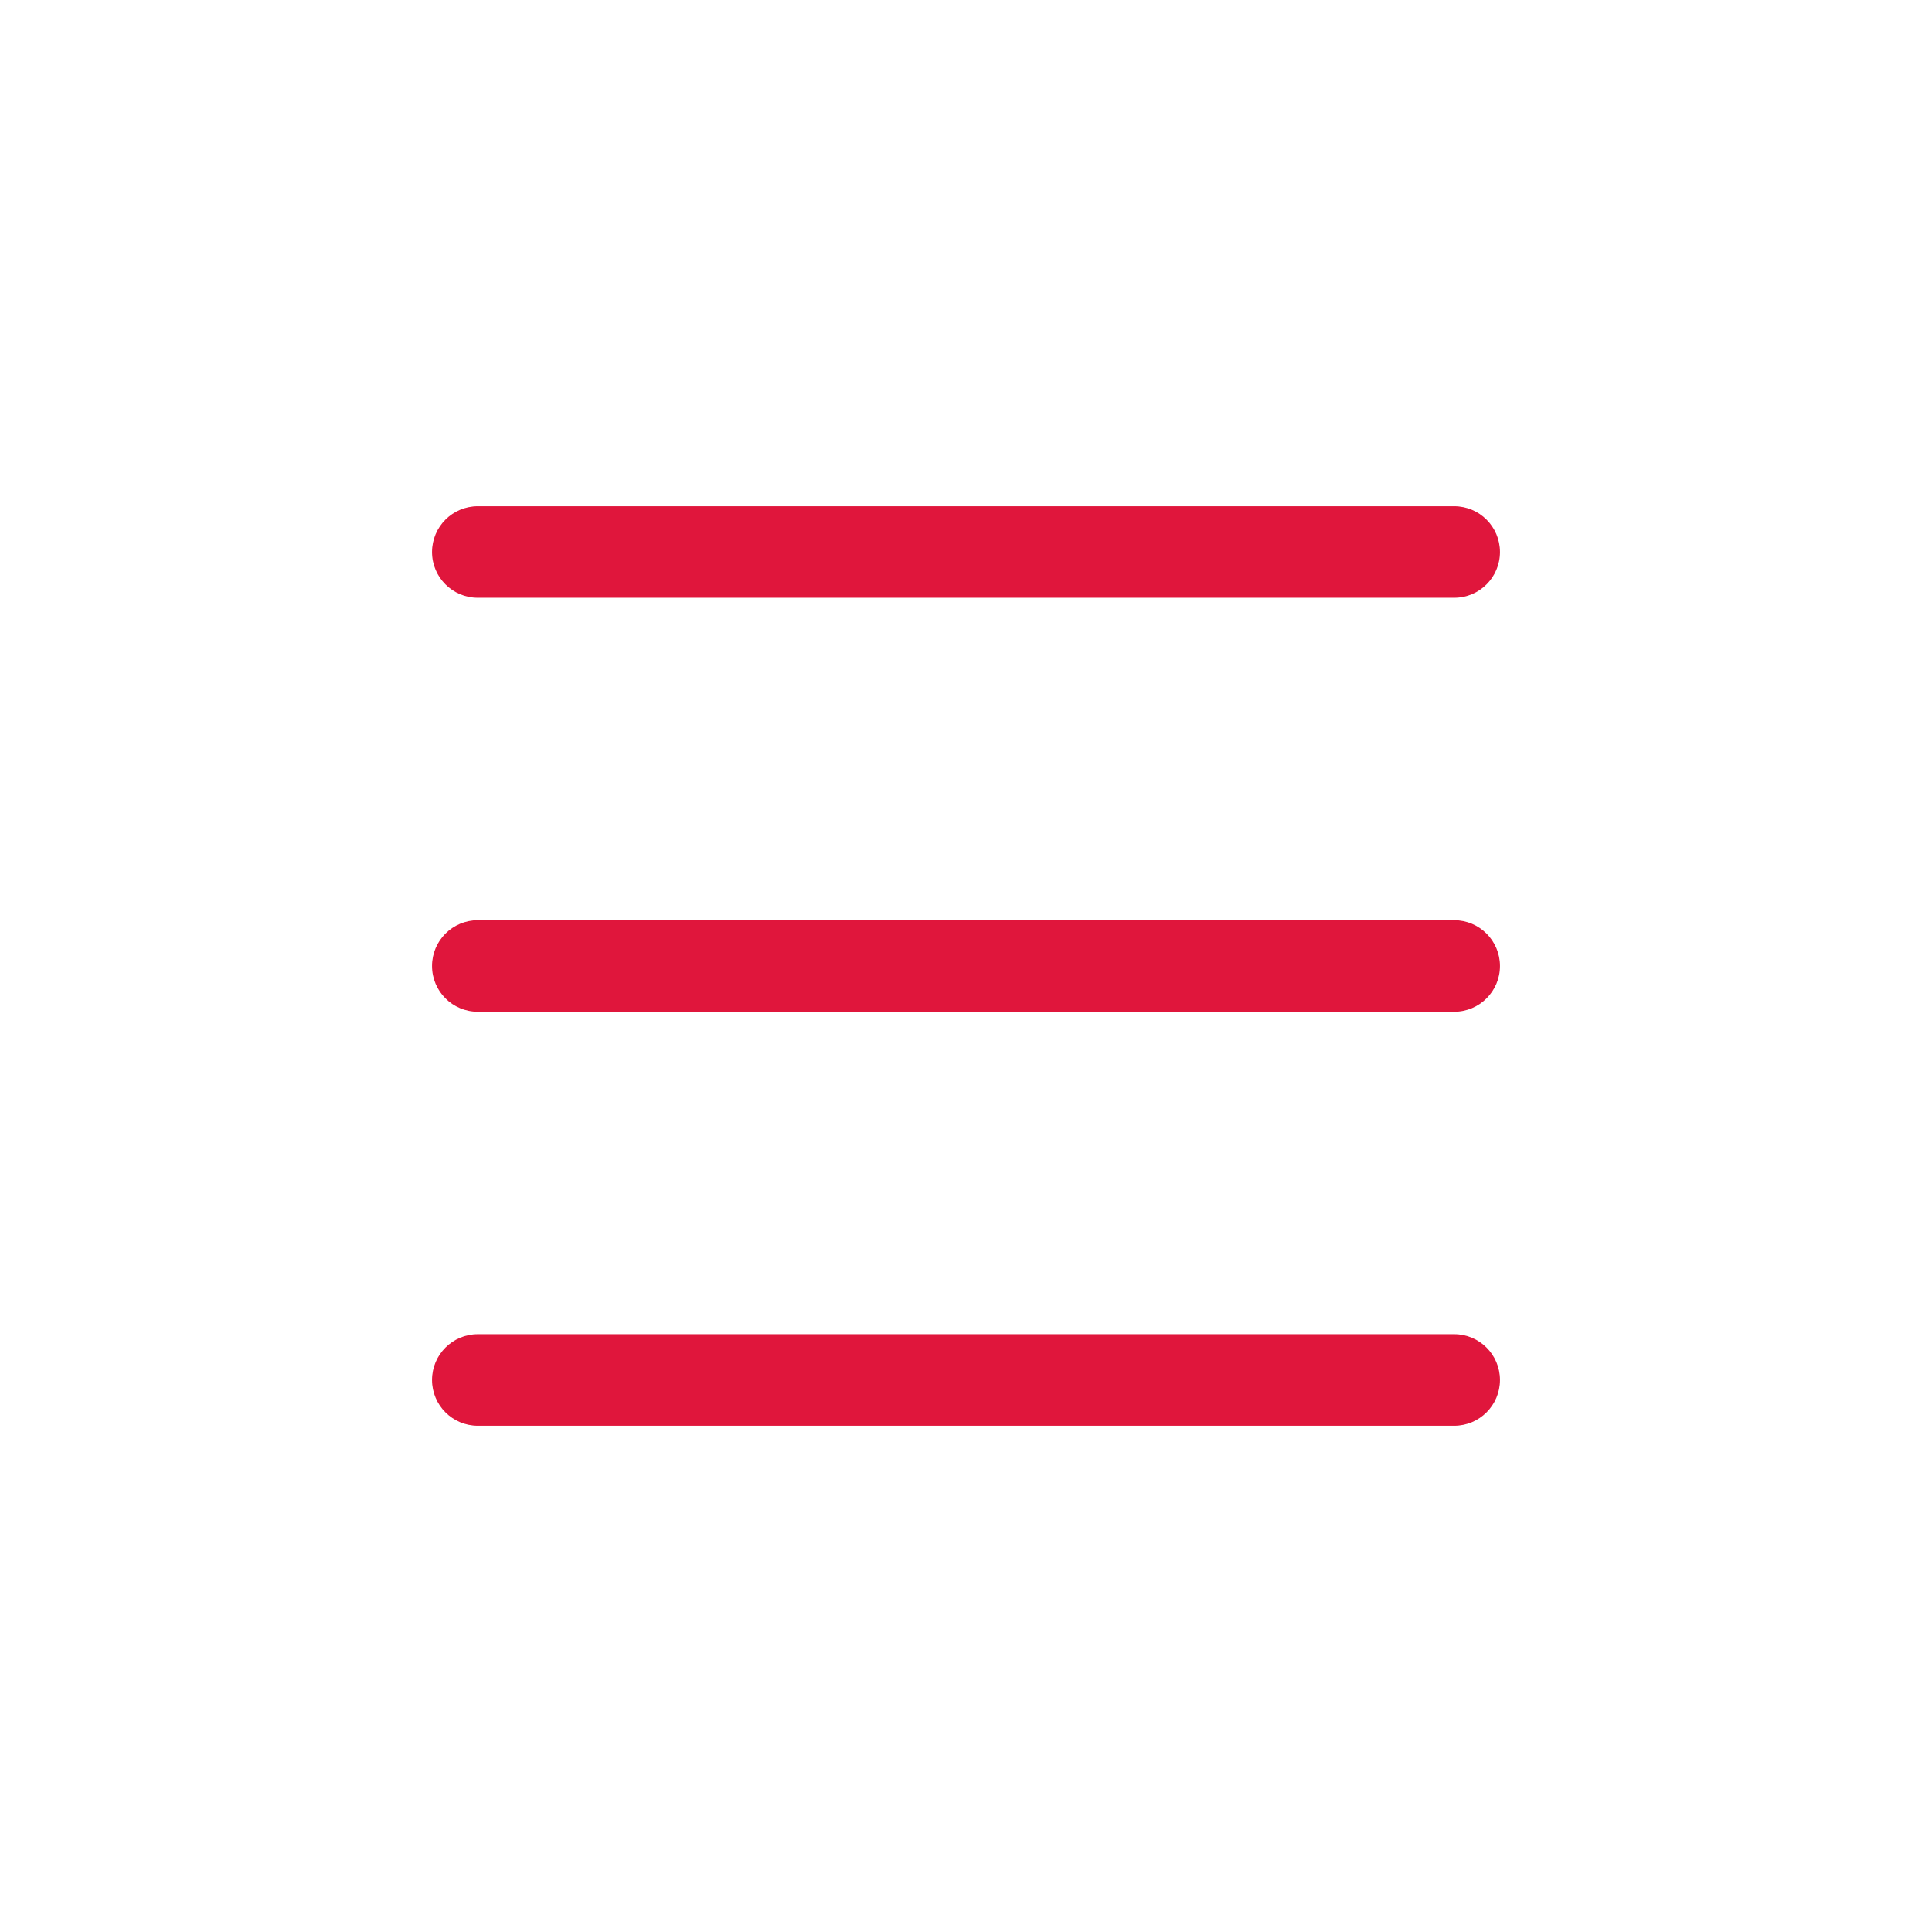 <?xml version="1.0" encoding="UTF-8"?> <svg xmlns="http://www.w3.org/2000/svg" width="56" height="56" viewBox="0 0 56 56" fill="none"><path d="M13.85 17.326C13.117 17.326 12.523 16.733 12.523 16C12.523 15.267 13.117 14.673 13.85 14.673H42.15C42.883 14.673 43.477 15.267 43.477 16C43.477 16.733 42.883 17.326 42.15 17.326H13.85Z" fill="#E0163C"></path><path d="M13.85 29.326C13.117 29.326 12.523 28.733 12.523 28C12.523 27.267 13.117 26.673 13.85 26.673H42.15C42.883 26.673 43.477 27.267 43.477 28C43.477 28.733 42.883 29.326 42.15 29.326H13.85Z" fill="#E0163C"></path><path d="M13.85 41.327C13.117 41.327 12.523 40.733 12.523 40C12.523 39.267 13.117 38.673 13.85 38.673H42.15C42.883 38.673 43.477 39.267 43.477 40C43.477 40.733 42.883 41.327 42.15 41.327H13.85Z" fill="#E0163C"></path></svg> 